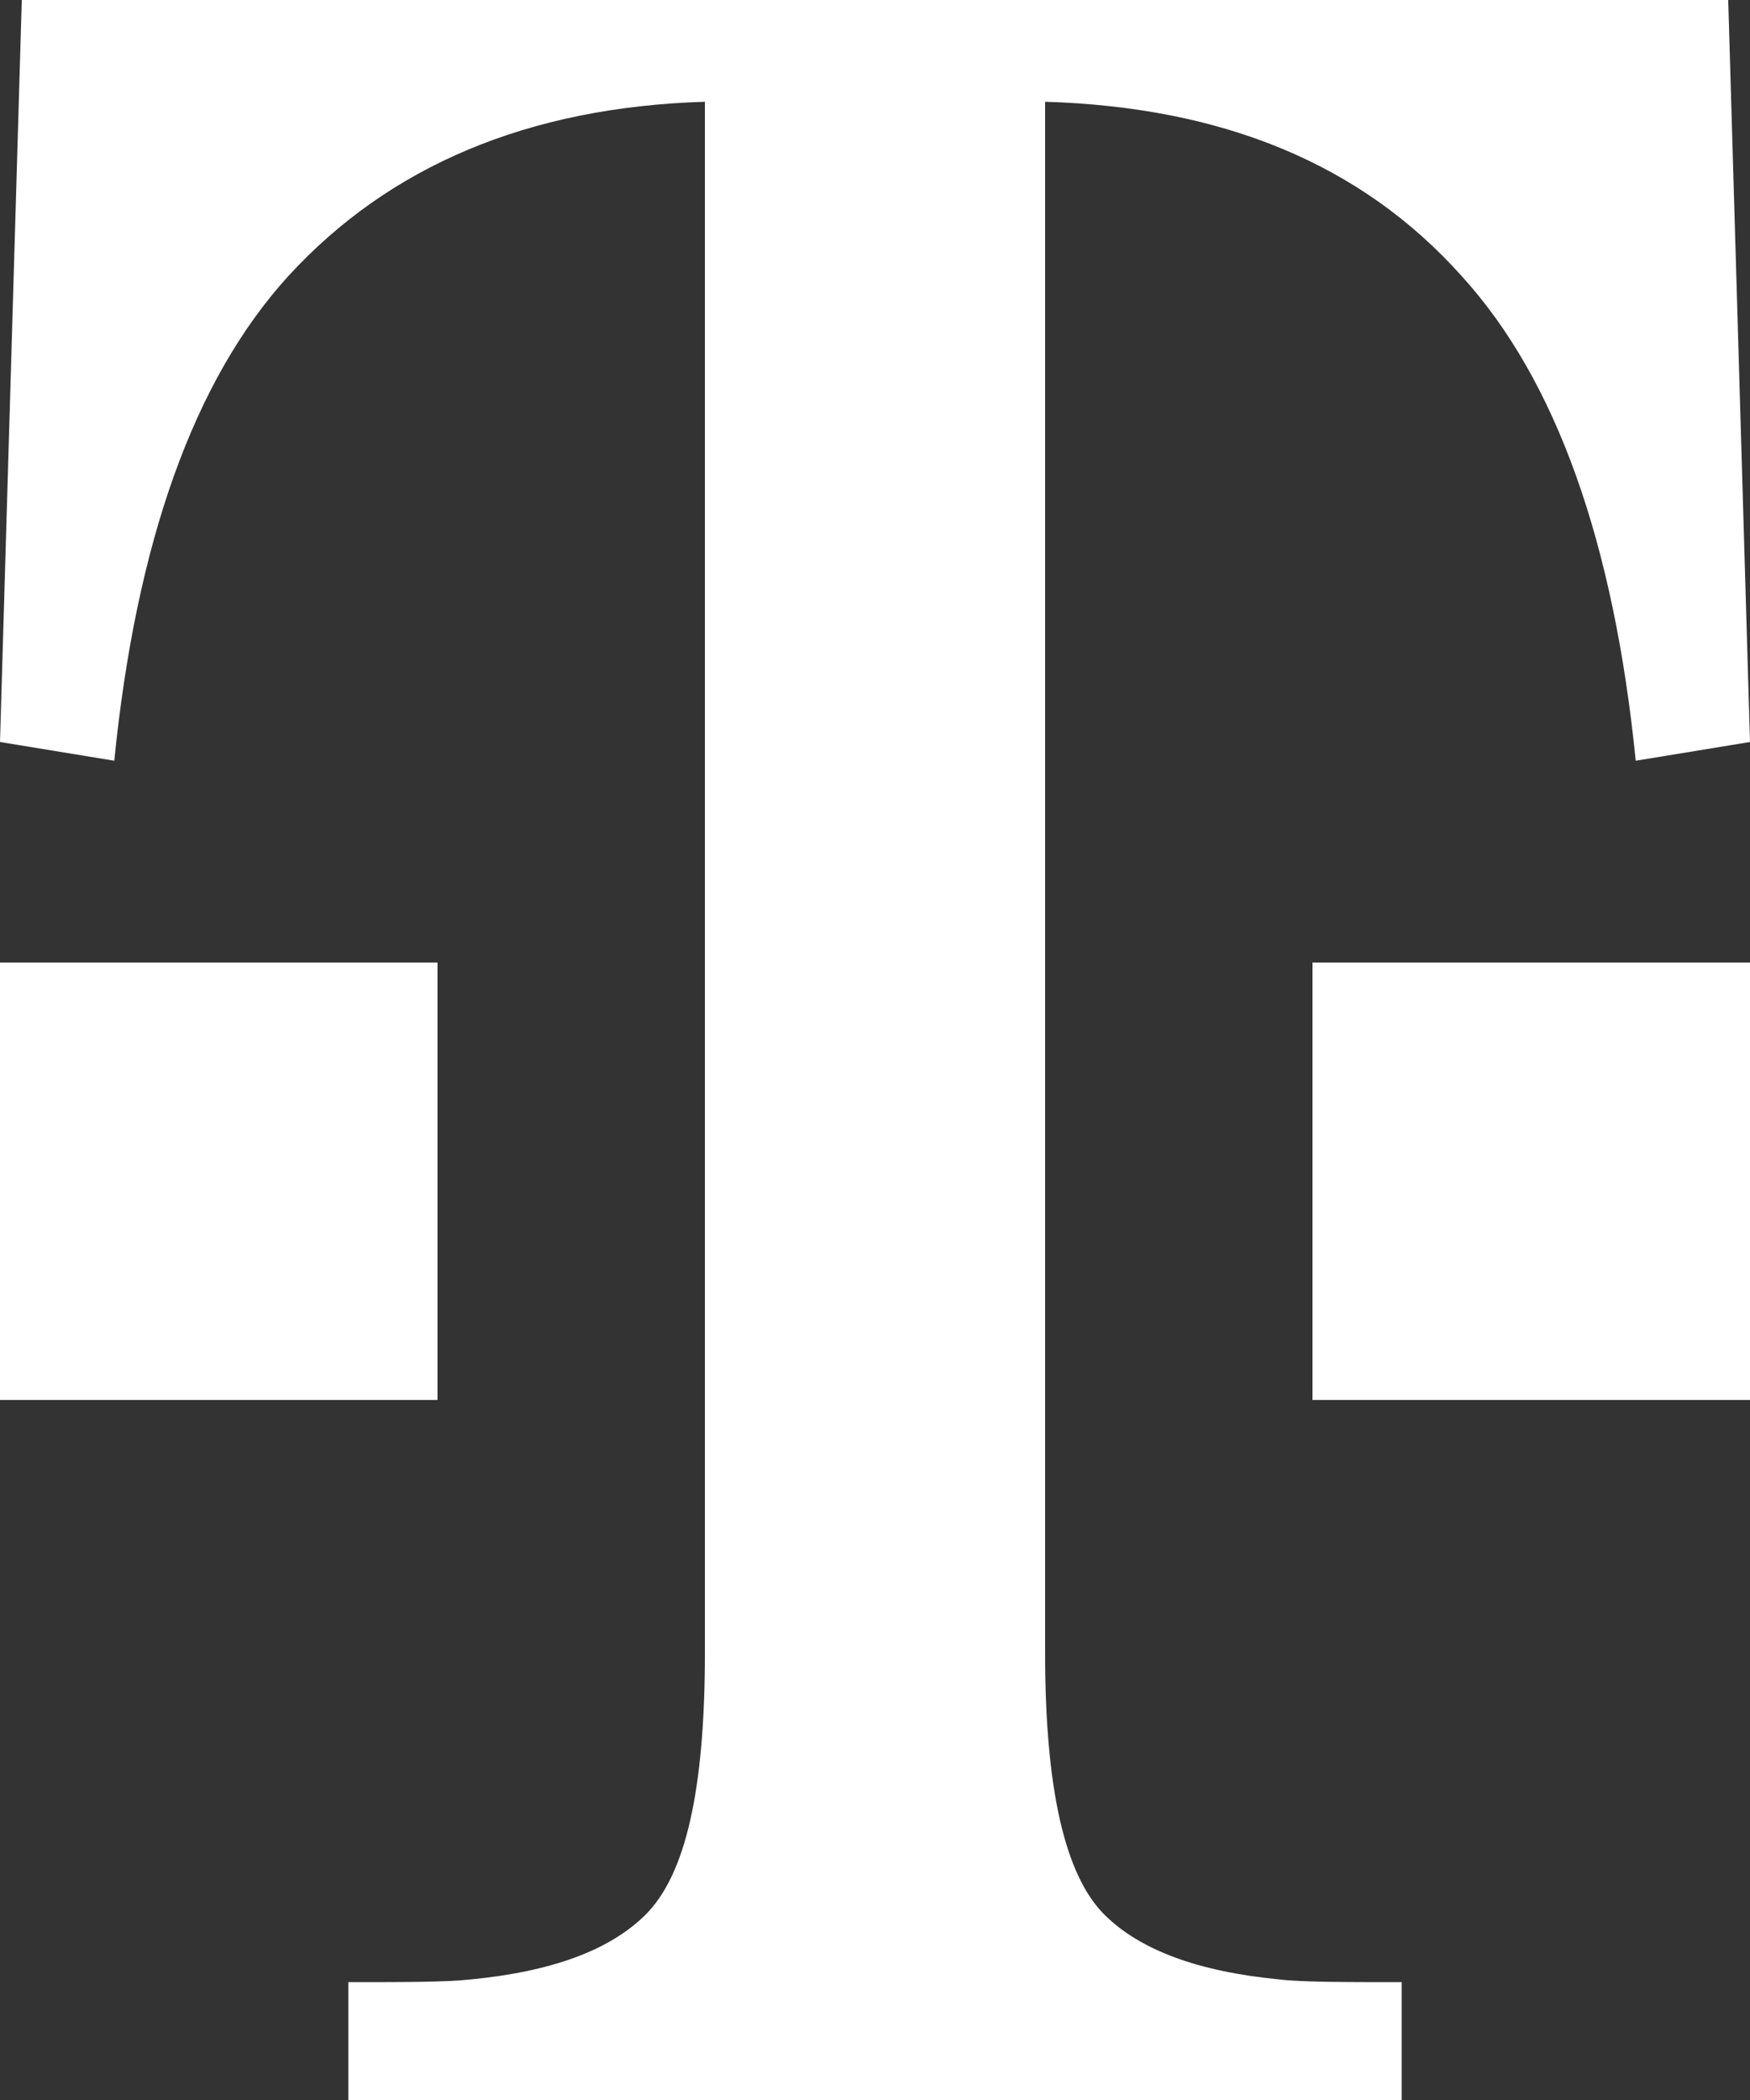 <svg width="20" height="24" viewBox="0 0 20 24" fill="none" xmlns="http://www.w3.org/2000/svg">
<rect x="0" y="0" width="20" height="24" fill="#333333" stroke="none"/>
<path d="M5 11H2.673H0V16H5V11Z" fill="white"/>
<path d="M0.249 0L0 8.48L1.306 8.694C1.555 6.214 2.208 4.347 3.297 3.153C4.448 1.898 6.034 1.224 8.056 1.163V18.888C8.056 20.449 7.838 21.429 7.372 21.888C6.967 22.286 6.314 22.531 5.381 22.622C5.101 22.653 4.635 22.653 3.981 22.653V24H16.019V22.653C15.366 22.653 14.868 22.653 14.619 22.622C13.686 22.531 13.033 22.286 12.628 21.888C12.162 21.429 11.944 20.418 11.944 18.888V1.163C13.966 1.224 15.552 1.867 16.703 3.153C17.792 4.347 18.445 6.214 18.694 8.694L20 8.48L19.751 0H0.249Z" fill="white"/>
<path d="M15 11V16H20V11H17.421H15Z" fill="white"/>
</svg>
